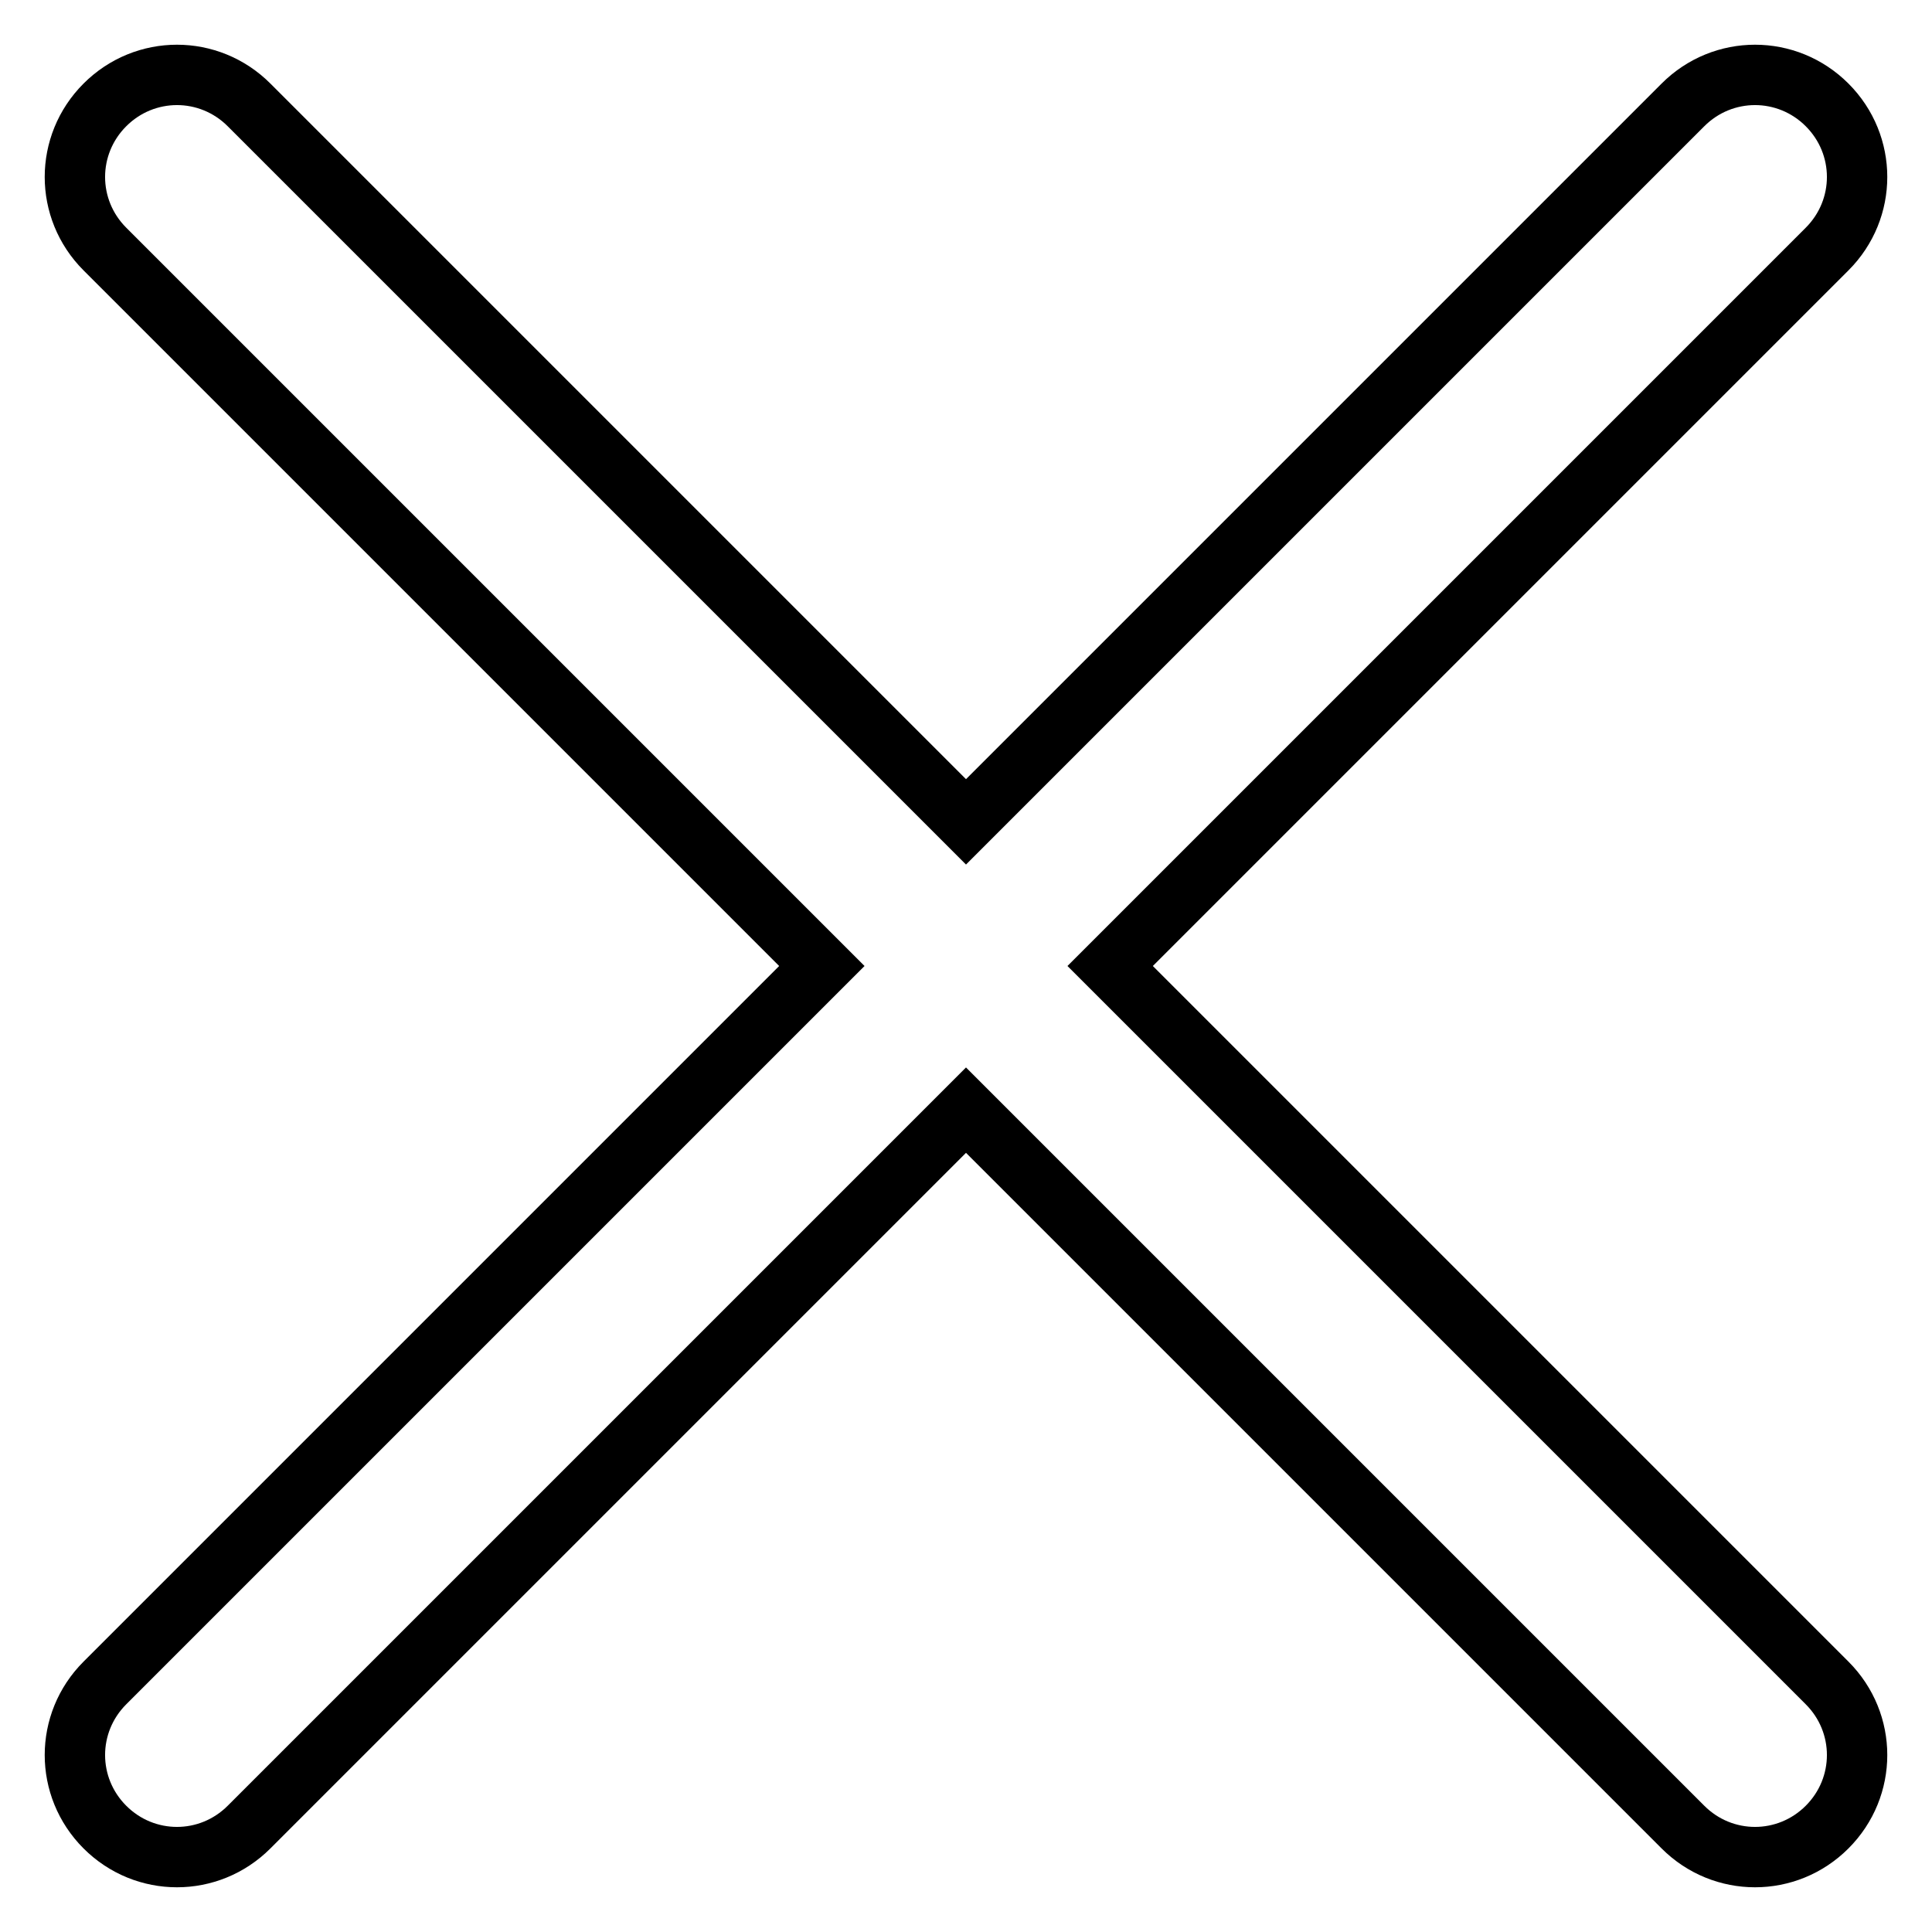 <?xml version="1.0" encoding="utf-8"?>
<!-- Svg Vector Icons : http://www.onlinewebfonts.com/icon -->
<!DOCTYPE svg PUBLIC "-//W3C//DTD SVG 1.1//EN" "http://www.w3.org/Graphics/SVG/1.1/DTD/svg11.dtd">
<svg version="1.1" xmlns="http://www.w3.org/2000/svg" xmlns:xlink="http://www.w3.org/1999/xlink" x="0px" y="0px" viewBox="0 0 256 256" enable-background="new 0 0 256 256" xml:space="preserve">
<g> <path stroke-width="8" fill-opacity="0" stroke="#000000"  d="M108.9,128l-95-95c-5.3-5.3-5.3-13.8,0-19.1s13.8-5.3,19.1,0l0,0l95,95l95-95c5.3-5.3,13.8-5.3,19.1,0 c5.3,5.3,5.3,13.8,0,19.1l0,0l-95,95l95,95c5.3,5.3,5.3,13.8,0,19.1c-5.3,5.3-13.8,5.3-19.1,0l-95-95l-95,95 c-5.3,5.3-13.8,5.3-19.1,0c-5.3-5.3-5.3-13.8,0-19.1L108.9,128z"/></g>
</svg>